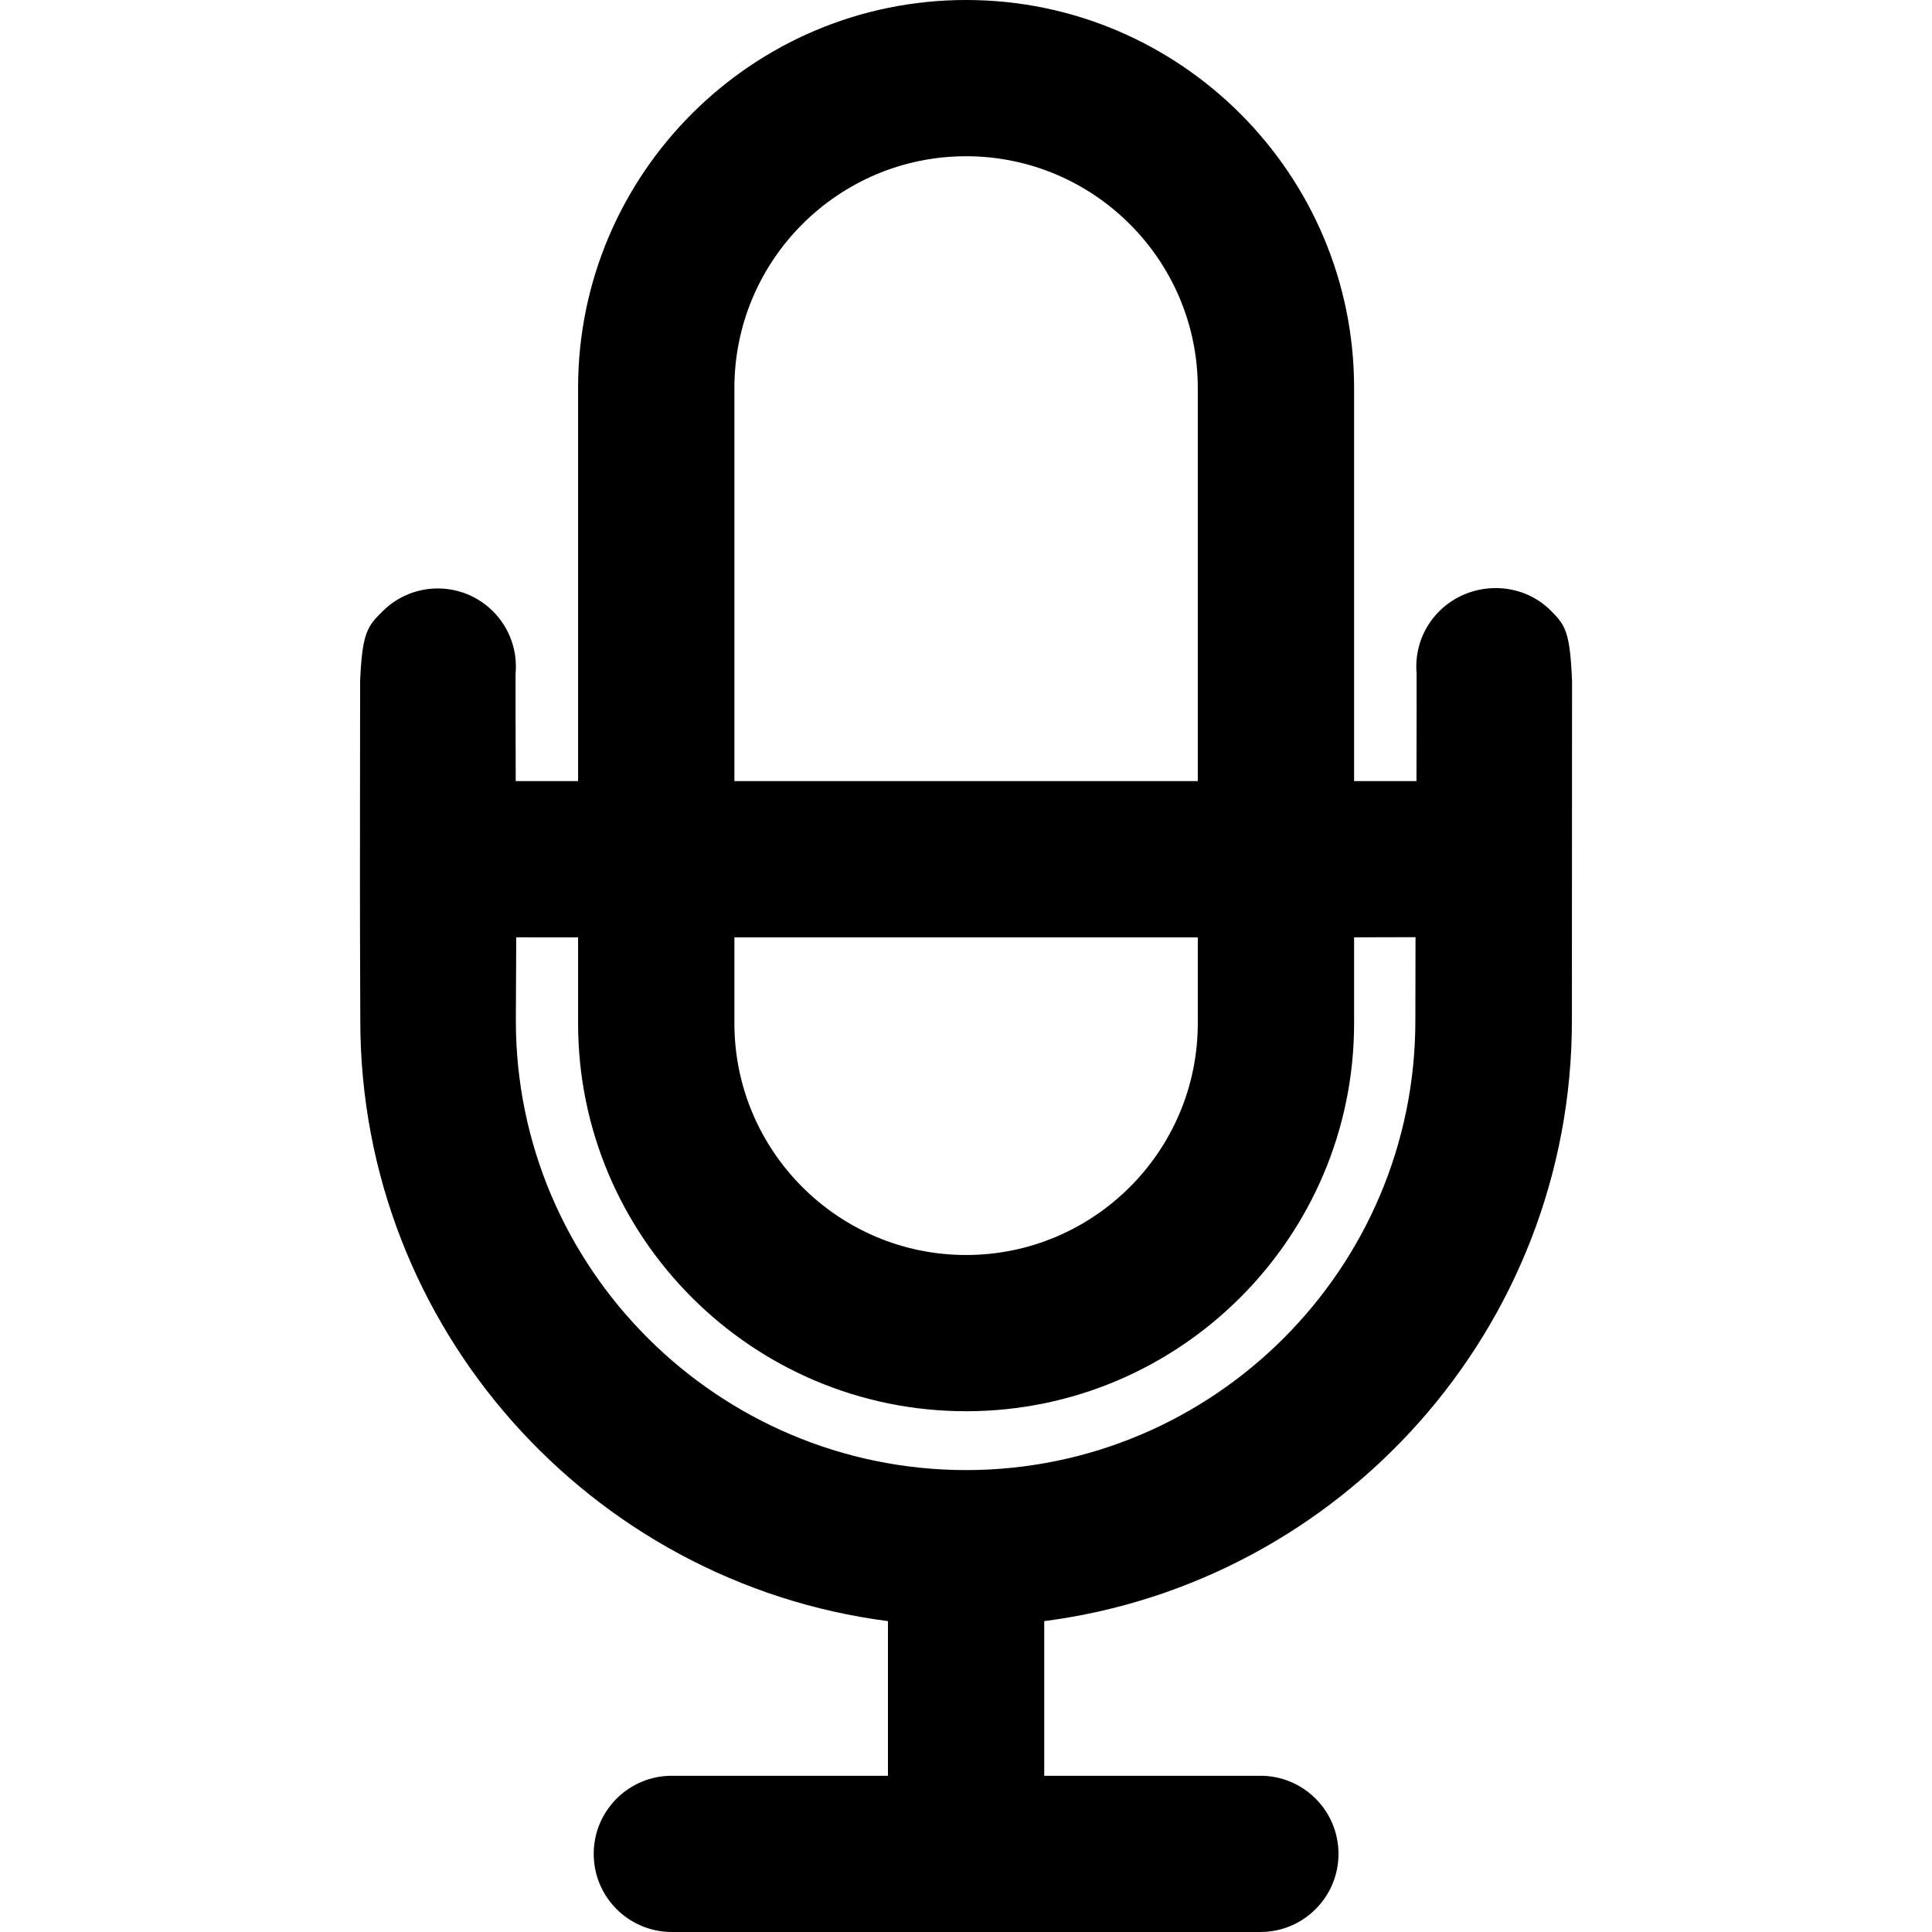 <?xml version="1.0" encoding="iso-8859-1"?>
<!-- Generator: Adobe Illustrator 16.0.0, SVG Export Plug-In . SVG Version: 6.00 Build 0)  -->
<!DOCTYPE svg PUBLIC "-//W3C//DTD SVG 1.1//EN" "http://www.w3.org/Graphics/SVG/1.1/DTD/svg11.dtd">
<svg version="1.1" id="Capa_1" xmlns="http://www.w3.org/2000/svg" xmlns:xlink="http://www.w3.org/1999/xlink" x="0px" y="0px"
	 width="471.989px" height="471.989px" viewBox="0 0 471.989 471.989" style="enable-background:new 0 0 471.989 471.989;"
	 xml:space="preserve">
<g>
	<path d="M384.051,166.404c-0.493-12.054-1.614-13.661-5.2-17.24c-7.454-7.445-19.81-7.267-27.263,0.186
		c-4.167,4.167-6,9.786-5.509,15.23c0.021,0.631,0,15.317-0.037,26.246h-15.236V94.774C330.806,42.515,288.287,0,236.025,0h-0.009
		c-0.003,0-0.006,0-0.006,0c-52.262,0-94.784,42.515-94.784,94.774v96.052H125.99c-0.037-10.929-0.056-25.615-0.037-26.246
		c0.493-5.444-1.341-11.063-5.509-15.23c-7.453-7.453-19.535-7.453-26.992,0c-3.579,3.577-4.978,5-5.473,17.054
		c0,0-0.069,56.326-0.026,62.329c0.037,11.621,0.067,20.298,0.067,20.616c0,75.127,56.294,137.309,128.905,146.692v37.78h-52.779
		h-0.019c-10.543,0-19.084,8.541-19.084,19.083c0,10.538,8.542,19.084,19.084,19.084h0.019h143.743h0.019
		c10.54,0,19.085-8.546,19.085-19.084c0-10.542-8.545-19.083-19.085-19.083h-0.019h-52.783v-37.78
		c72.611-9.384,128.91-71.565,128.91-146.691C384.016,249.03,384.051,166.404,384.051,166.404z M292.619,94.775v96.052H179.413
		V94.775c0-31.208,25.394-56.605,56.603-56.605C267.227,38.169,292.619,63.566,292.619,94.775z M179.413,249.99v-20.999h113.207
		v20.999c0,31.212-25.393,56.604-56.604,56.609C204.807,306.594,179.413,281.202,179.413,249.99z M141.226,228.991v20.999
		c0,52.256,42.522,94.775,94.784,94.775c0,0,0.002,0,0.006,0h0.009c52.262,0,94.781-42.52,94.781-94.775v-20.999l15.007-0.04
		c0,0-0.04,20.286-0.04,20.398c0,60.527-49.233,109.773-109.757,109.794c-60.521-0.021-109.993-49.231-109.993-109.759
		c0-0.111,0.095-20.395,0.095-20.395L141.226,228.991L141.226,228.991z"/>
</g>
<g>
</g>
<g>
</g>
<g>
</g>
<g>
</g>
<g>
</g>
<g>
</g>
<g>
</g>
<g>
</g>
<g>
</g>
<g>
</g>
<g>
</g>
<g>
</g>
<g>
</g>
<g>
</g>
<g>
</g>
</svg>
